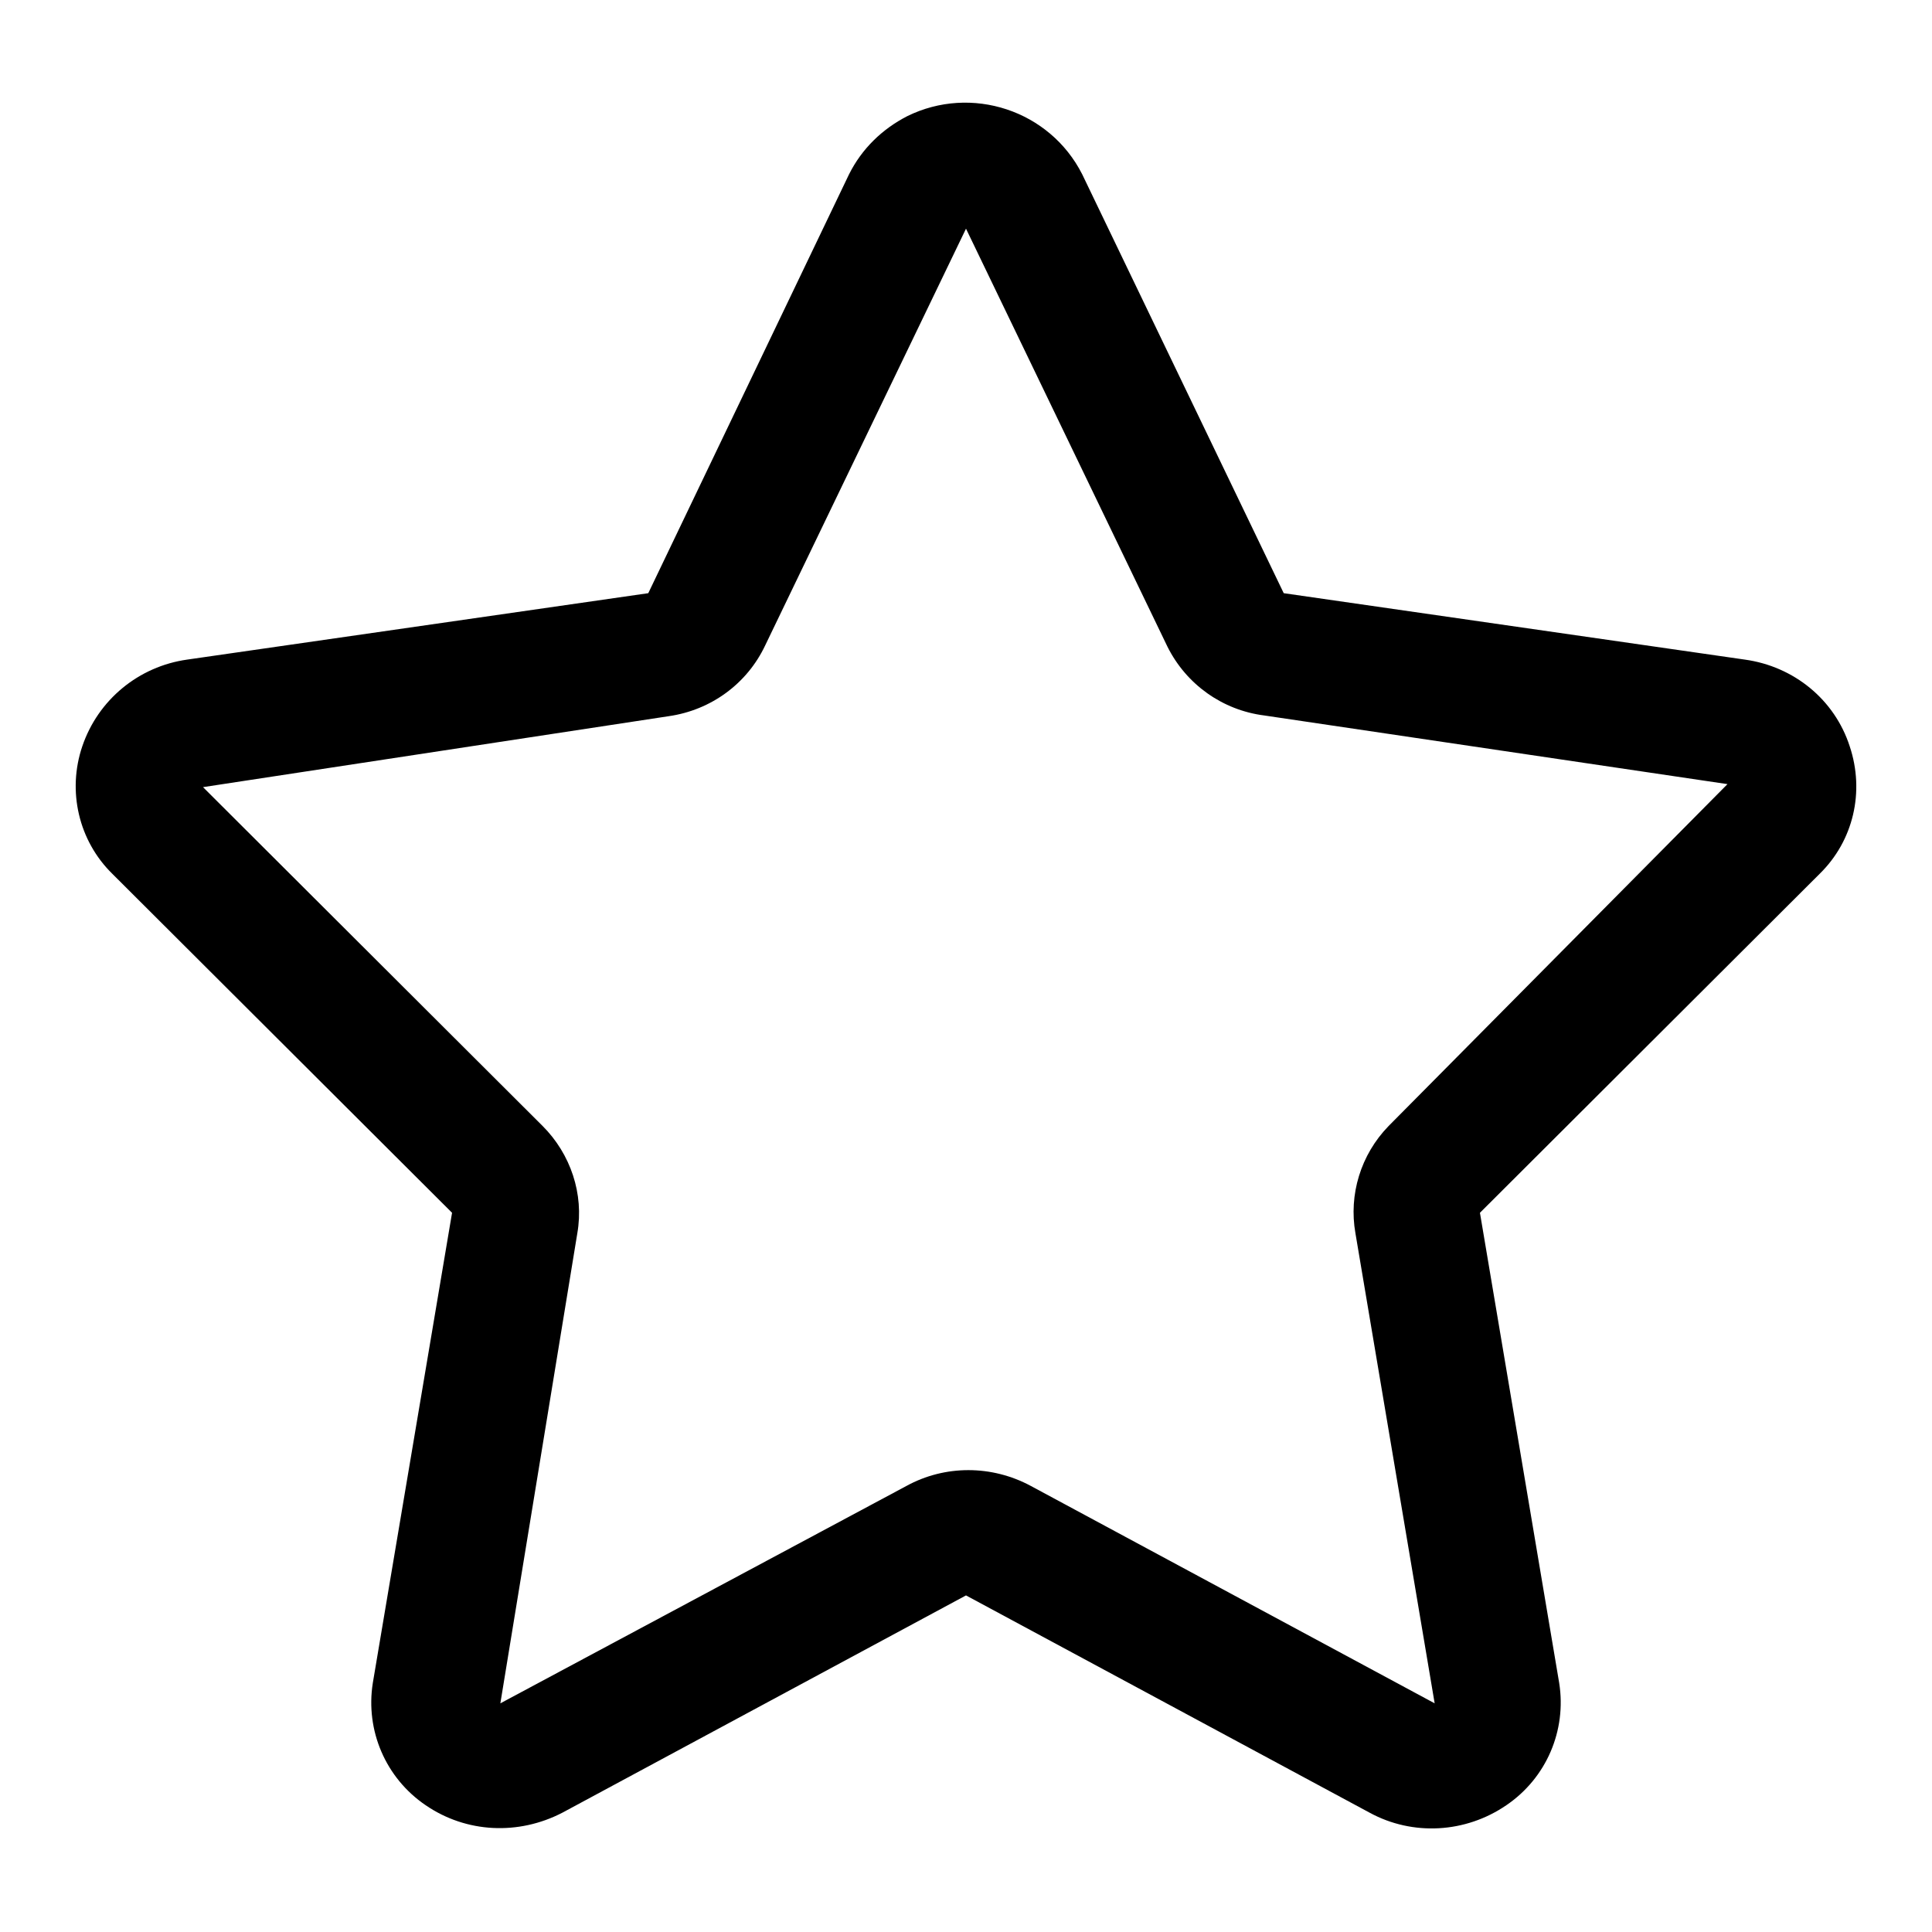 <?xml version="1.0" encoding="utf-8"?>
<!-- Svg Vector Icons : http://www.onlinewebfonts.com/icon -->
<!DOCTYPE svg PUBLIC "-//W3C//DTD SVG 1.1//EN" "http://www.w3.org/Graphics/SVG/1.1/DTD/svg11.dtd">
<svg version="1.1" xmlns="http://www.w3.org/2000/svg" xmlns:xlink="http://www.w3.org/1999/xlink" x="0px" y="0px" viewBox="0 0 256 256" enable-background="new 0 0 256 256" xml:space="preserve">
<g> <path fill="#000000" d="M245.1,98.9c-2-6.2-7.4-10.6-13.9-11.5l-61.1-8.8l-26.7-55.5c-4.3-8.5-14.7-11.9-23.2-7.7 c-3.3,1.7-6,4.3-7.7,7.7L85.9,78.6l-61.1,8.8c-6.4,0.9-11.8,5.3-13.9,11.5c-2,5.9-0.5,12.5,4,16.9l45,44.9l-10.5,62.3 c-1,6.3,1.7,12.6,7,16.2c5.4,3.7,12.3,4,18.1,1l53.5-28.8l53.5,28.8c5.7,3.1,12.7,2.7,18.1-1c5.3-3.6,8-9.9,7-16.2l-10.5-62.3 l45-44.9C245.6,111.4,247.1,104.9,245.1,98.9z M184,149.2c-3.7,3.8-5.3,9.1-4.4,14.2l10.5,62.3l-53.5-28.8 c-5.2-2.8-11.4-2.8-16.5,0l-53.8,28.8l10.2-62.3c0.9-5.2-0.9-10.5-4.6-14.2l-45-44.9l61.7-9.4c5.6-0.8,10.4-4.3,12.8-9.4L128,30.3 l26.7,55.4c2.5,5,7.3,8.4,12.8,9.1l61.4,9.1L184,149.2z"/></g>
</svg>